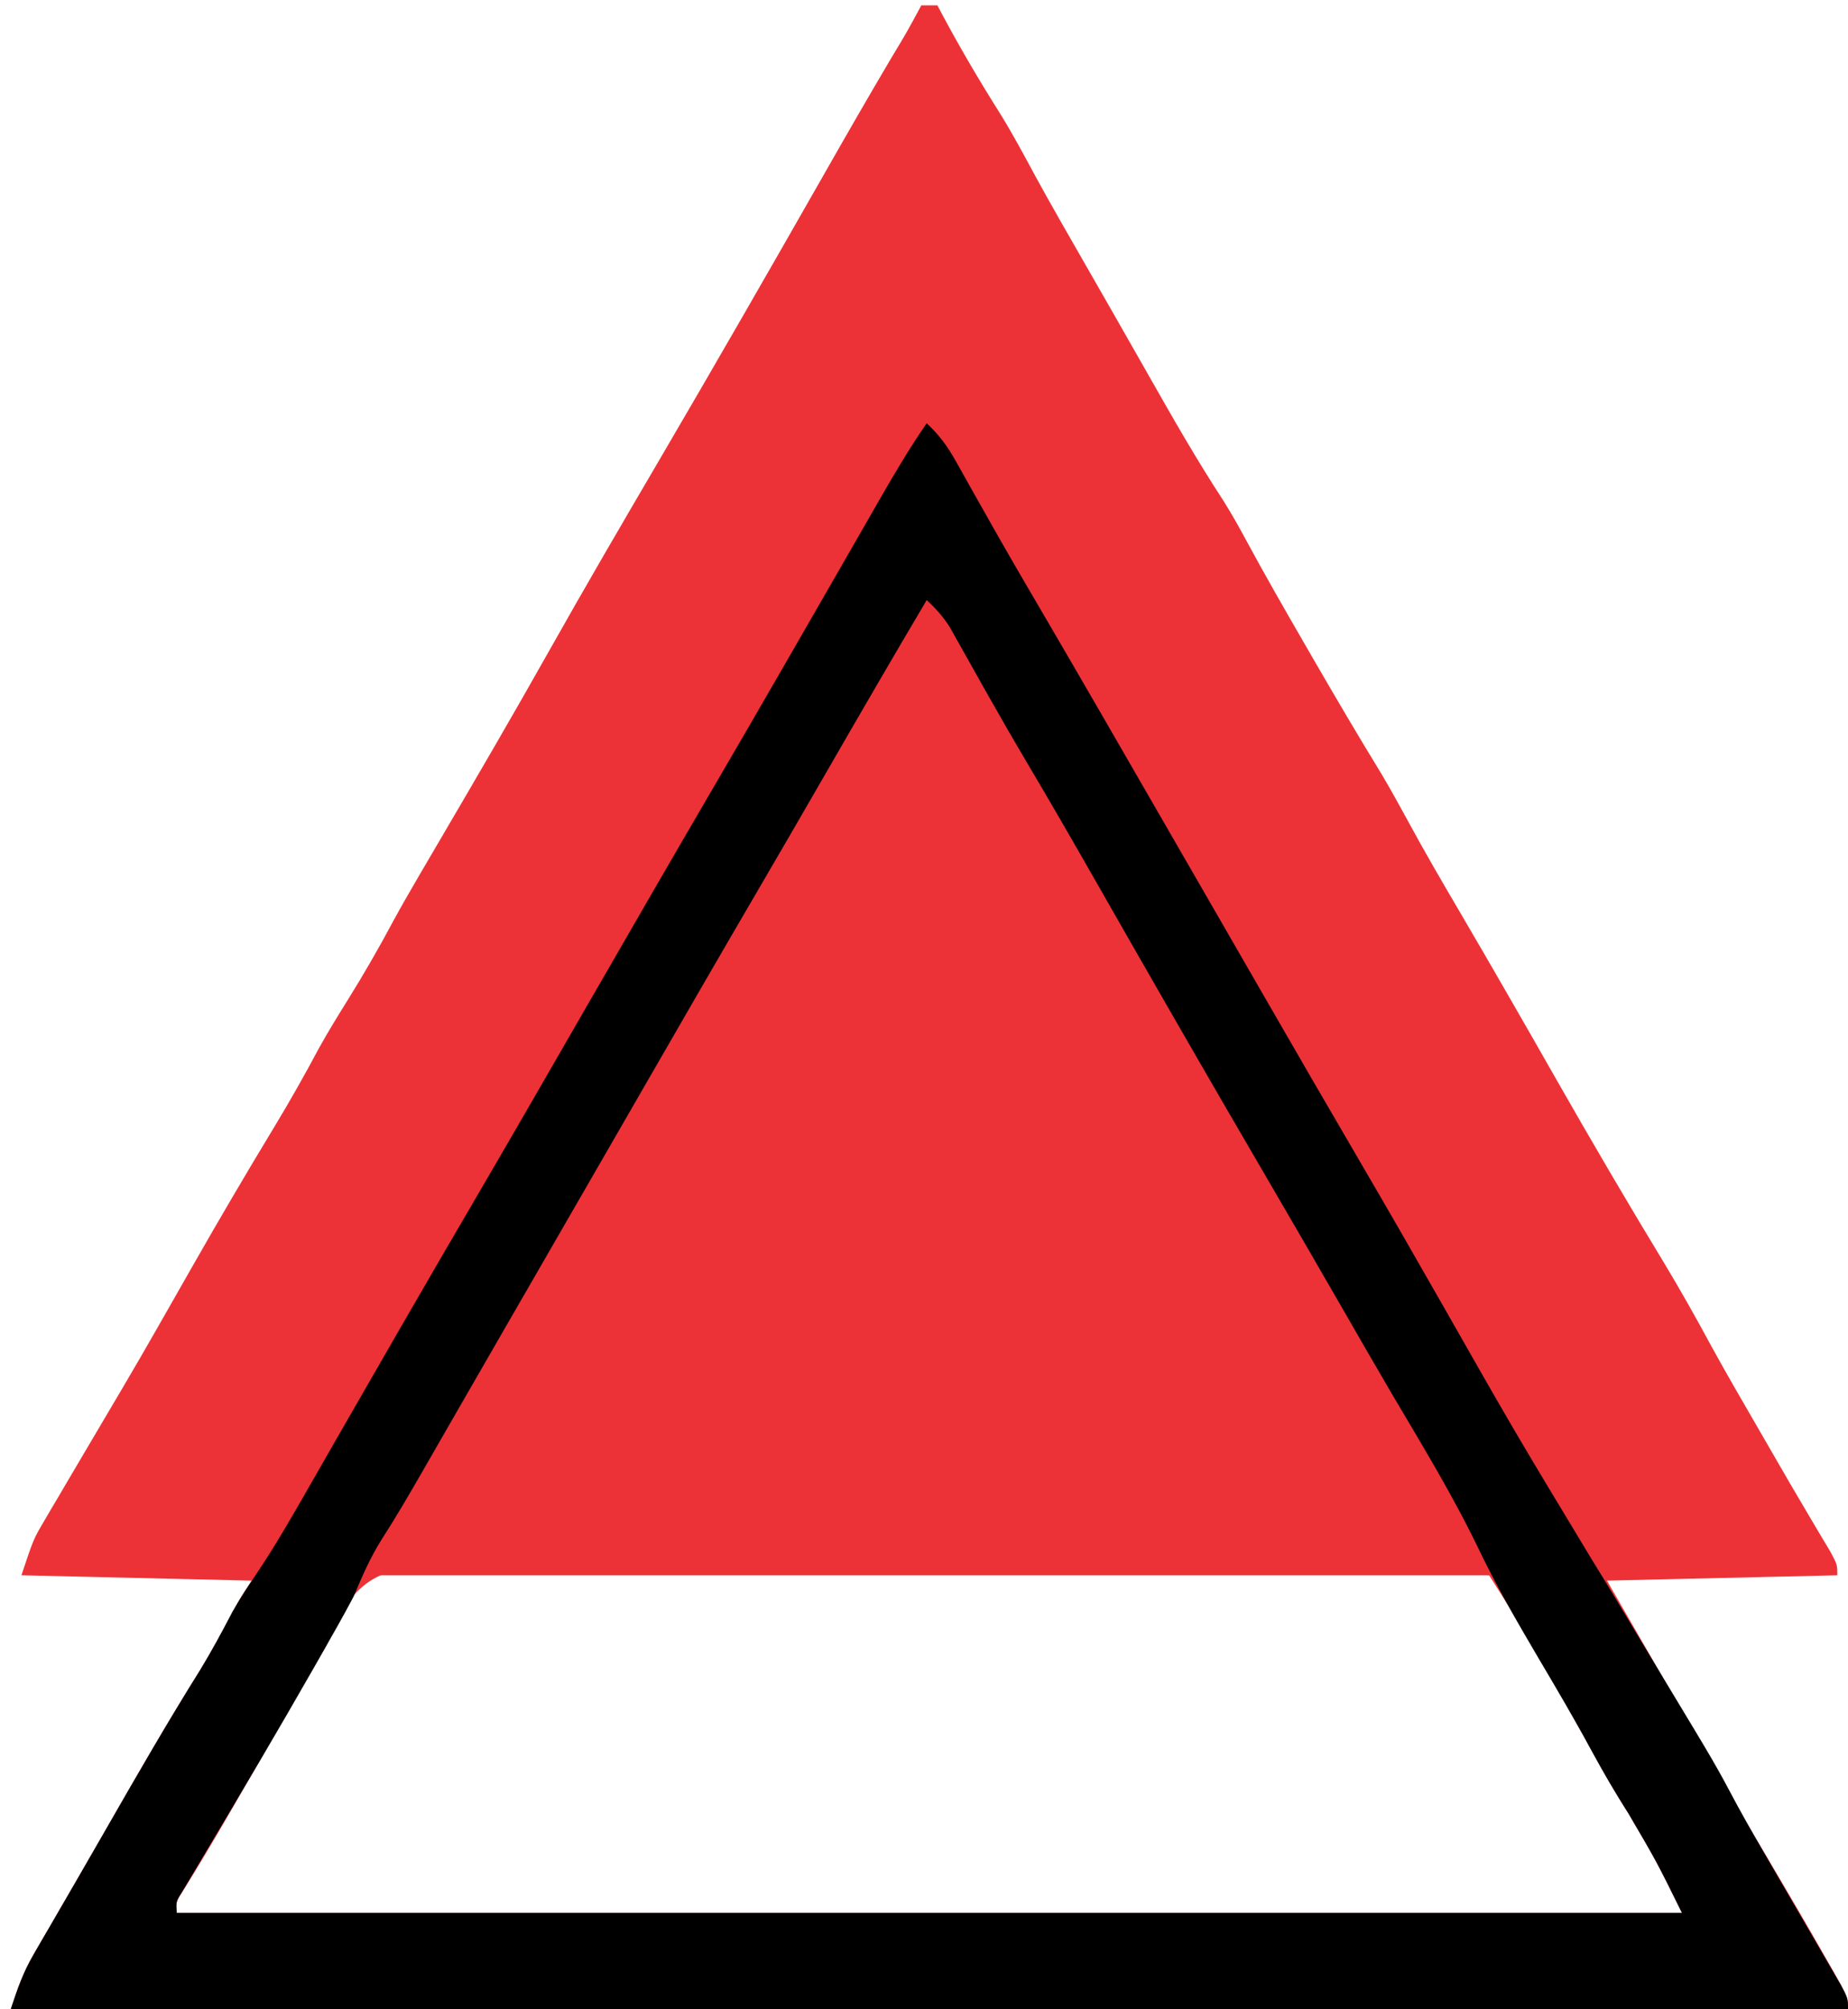 <?xml version="1.0" encoding="UTF-8"?>
<svg version="1.1" xmlns="http://www.w3.org/2000/svg" width="345" height="375">
<path d="M0 0 C0.99 0 1.98 0 3 0 C3.34 0.643 3.681 1.286 4.031 1.949 C7.424 8.274 11.043 14.401 14.875 20.469 C17.18 24.212 19.239 28.083 21.331 31.948 C24.35 37.469 27.494 42.918 30.625 48.375 C31.687 50.229 32.749 52.082 33.811 53.936 C34.521 55.176 35.231 56.416 35.942 57.655 C38.125 61.467 40.299 65.284 42.465 69.105 C46.94 76.993 51.412 84.831 56.378 92.423 C57.941 94.907 59.354 97.421 60.738 100.008 C64.154 106.319 67.72 112.538 71.312 118.75 C72.3 120.461 72.3 120.461 73.308 122.207 C77.453 129.372 81.652 136.498 85.973 143.559 C87.66 146.422 89.265 149.305 90.848 152.227 C93.906 157.868 97.121 163.407 100.375 168.938 C106.459 179.319 112.452 189.75 118.406 200.207 C124.972 211.732 131.663 223.172 138.549 234.51 C141.642 239.635 144.563 244.827 147.408 250.092 C150.328 255.426 153.39 260.677 156.438 265.938 C157.067 267.027 157.697 268.117 158.346 269.24 C158.973 270.325 159.6 271.41 160.246 272.527 C160.862 273.593 161.478 274.659 162.113 275.757 C163.409 277.984 164.716 280.204 166.032 282.418 C166.672 283.499 167.313 284.579 167.973 285.691 C168.554 286.664 169.136 287.637 169.735 288.639 C171 291 171 291 171 293 C149.715 293.495 149.715 293.495 128 294 C130.31 298.001 132.62 302.002 135 306.125 C139.059 313.157 143.117 320.189 147.125 327.25 C150.494 333.166 153.965 339.02 157.438 344.875 C161.444 351.639 165.432 358.413 169.312 365.25 C169.691 365.911 170.07 366.572 170.461 367.253 C173 371.763 173 371.763 173 374 C59.81 374 -53.38 374 -170 374 C-168.666 369.998 -167.728 367.212 -165.707 363.734 C-165.249 362.94 -164.791 362.145 -164.319 361.326 C-163.822 360.476 -163.325 359.626 -162.812 358.75 C-162.291 357.848 -161.769 356.947 -161.231 356.018 C-160.097 354.057 -158.96 352.097 -157.821 350.139 C-155.921 346.864 -154.035 343.581 -152.152 340.297 C-146.444 330.348 -140.733 320.422 -134.645 310.699 C-132.363 306.955 -130.283 303.114 -128.227 299.242 C-127 297 -127 297 -125 294 C-139.19 293.67 -153.38 293.34 -168 293 C-165.75 286.25 -165.75 286.25 -163.75 282.855 C-163.093 281.731 -163.093 281.731 -162.423 280.584 C-161.953 279.793 -161.484 279.002 -161 278.188 C-160.507 277.346 -160.013 276.504 -159.505 275.636 C-158.009 273.088 -156.506 270.543 -155 268 C-153.436 265.355 -151.874 262.709 -150.312 260.062 C-149.919 259.396 -149.525 258.73 -149.119 258.043 C-144.692 250.528 -140.397 242.939 -136.085 235.359 C-131.133 226.661 -126.071 218.038 -120.884 209.477 C-117.922 204.576 -115.112 199.623 -112.422 194.566 C-110.712 191.48 -108.864 188.496 -107 185.5 C-104.022 180.713 -101.239 175.872 -98.582 170.901 C-97.014 168.025 -95.387 165.194 -93.73 162.367 C-93.115 161.316 -92.5 160.265 -91.866 159.182 C-91.251 158.132 -90.635 157.082 -90 156 C-83.09 144.209 -76.2 132.412 -69.5 120.5 C-62.799 108.589 -55.91 96.791 -49 85 C-38.536 67.137 -28.223 49.194 -17.978 31.206 C-13.888 24.025 -9.774 16.861 -5.562 9.75 C-2.665 4.939 -2.665 4.939 0 0 Z M-109.682 302.745 C-110.117 303.819 -110.552 304.893 -111 306 C-111.906 307.602 -112.833 309.193 -113.801 310.758 C-114.64 312.212 -115.477 313.668 -116.312 315.125 C-117.25 316.751 -118.187 318.378 -119.125 320.004 C-119.597 320.824 -120.069 321.644 -120.555 322.489 C-122.969 326.683 -125.39 330.873 -127.812 335.062 C-128.271 335.857 -128.729 336.651 -129.202 337.469 C-132.085 342.454 -135.025 347.399 -138.074 352.285 C-139.158 353.969 -139.158 353.969 -139 356 C-46.27 356 46.46 356 142 356 C137.294 346.464 137.294 346.464 132 337.438 C128.999 332.73 126.306 327.918 123.65 323.008 C120.783 317.781 117.762 312.644 114.75 307.5 C114.126 306.43 113.502 305.36 112.859 304.258 C109.54 298.56 109.54 298.56 106 293 C103.222 292.677 100.662 292.552 97.879 292.552 C97.029 292.54 96.18 292.528 95.305 292.516 C92.441 292.481 89.578 292.467 86.714 292.453 C84.668 292.433 82.622 292.411 80.575 292.389 C73.839 292.32 67.103 292.284 60.367 292.25 C58.05 292.237 55.733 292.223 53.416 292.209 C43.777 292.154 34.138 292.106 24.5 292.08 C10.678 292.043 -3.141 291.961 -16.962 291.815 C-26.675 291.716 -36.387 291.667 -46.101 291.655 C-51.904 291.646 -57.706 291.617 -63.509 291.534 C-68.972 291.457 -74.431 291.442 -79.894 291.475 C-81.897 291.476 -83.9 291.455 -85.902 291.41 C-97.744 291.159 -104.391 291.366 -109.682 302.745 Z " fill="#EC3237" transform="translate(172,1)"/>
<path d="M0 0 C2.475 2.262 4.025 4.553 5.645 7.48 C6.149 8.384 6.653 9.288 7.173 10.219 C7.714 11.199 8.255 12.178 8.812 13.188 C9.988 15.292 11.165 17.397 12.344 19.5 C12.95 20.582 13.555 21.663 14.18 22.777 C17.005 27.778 19.906 32.734 22.812 37.688 C27.933 46.426 32.986 55.2 38 64 C43.54 73.721 49.134 83.409 54.783 93.067 C60.938 103.591 67.024 114.154 73.109 124.718 C75.614 129.066 78.122 133.413 80.631 137.76 C81.868 139.905 83.105 142.051 84.342 144.197 C87.283 149.301 90.231 154.401 93.197 159.491 C94.607 161.909 96.013 164.33 97.419 166.75 C98.42 168.47 99.425 170.186 100.43 171.902 C101.029 172.935 101.629 173.967 102.246 175.031 C102.779 175.945 103.312 176.858 103.861 177.799 C105 180 105 180 105 182 C36.03 182 -32.94 182 -104 182 C-103.084 178.335 -102.023 175.987 -100.191 172.738 C-99.615 171.711 -99.038 170.684 -98.444 169.625 C-97.512 167.985 -97.512 167.985 -96.562 166.312 C-95.924 165.181 -95.286 164.05 -94.629 162.885 C-90.78 156.081 -86.88 149.312 -82.892 142.589 C-79.124 136.236 -75.435 129.839 -71.75 123.438 C-66.859 114.943 -61.946 106.462 -57 98 C-50.253 86.453 -43.567 74.871 -36.891 63.282 C-33.146 56.783 -29.397 50.286 -25.647 43.79 C-22.739 38.75 -19.832 33.709 -16.931 28.664 C-15.907 26.883 -14.882 25.101 -13.857 23.32 C-12.574 21.089 -11.291 18.858 -10.01 16.625 C-6.778 11.011 -3.474 5.467 0 0 Z " fill="#EC3237" transform="translate(173,112)"/>
<path d="M0 0 C2.33 2.156 3.879 4.277 5.426 7.043 C5.885 7.857 6.344 8.67 6.818 9.509 C7.311 10.393 7.804 11.277 8.312 12.188 C9.395 14.105 10.478 16.021 11.562 17.938 C12.127 18.937 12.692 19.936 13.273 20.965 C16.079 25.896 18.946 30.792 21.812 35.688 C28.624 47.338 35.373 59.024 42.109 70.718 C45.237 76.147 48.369 81.573 51.5 87 C55.264 93.522 59.026 100.045 62.785 106.57 C68.807 117.022 74.847 127.463 80.938 137.875 C86.013 146.553 91.022 155.266 96 164 C109.772 188.198 109.772 188.198 124.16 212.031 C126.992 216.601 129.745 221.218 132.504 225.832 C134.337 228.897 136.18 231.956 138.027 235.012 C147.255 250.295 147.255 250.295 151.387 258.047 C153.643 262.178 156.011 266.242 158.375 270.312 C158.848 271.128 159.321 271.943 159.808 272.783 C161.629 275.922 163.451 279.059 165.28 282.193 C166.419 284.148 167.554 286.105 168.688 288.062 C169.652 289.72 169.652 289.72 170.637 291.41 C172 294 172 294 172 296 C58.81 296 -54.38 296 -171 296 C-169.666 291.998 -168.728 289.212 -166.707 285.734 C-166.249 284.94 -165.791 284.145 -165.319 283.326 C-164.822 282.476 -164.325 281.626 -163.812 280.75 C-163.291 279.848 -162.769 278.947 -162.231 278.018 C-161.097 276.057 -159.96 274.097 -158.821 272.139 C-156.921 268.864 -155.035 265.581 -153.152 262.297 C-147.439 252.34 -141.724 242.405 -135.629 232.676 C-133.475 229.137 -131.526 225.504 -129.617 221.828 C-128.248 219.434 -126.802 217.197 -125.254 214.918 C-121.577 209.457 -118.324 203.778 -115.062 198.062 C-114.071 196.335 -113.08 194.607 -112.088 192.879 C-111.066 191.098 -110.045 189.315 -109.024 187.533 C-105.84 181.973 -102.639 176.424 -99.438 170.875 C-98.507 169.261 -98.507 169.261 -97.557 167.614 C-92.82 159.405 -88.048 151.217 -83.267 143.034 C-76.464 131.383 -69.734 119.691 -63 108 C-55.123 94.324 -47.229 80.66 -39.267 67.034 C-35.01 59.744 -30.779 52.439 -26.562 45.125 C-25.948 44.059 -25.333 42.994 -24.7 41.896 C-21.763 36.801 -18.829 31.704 -15.901 26.603 C-14.535 24.224 -13.167 21.846 -11.799 19.467 C-10.839 17.796 -9.88 16.123 -8.922 14.45 C-6.089 9.524 -3.243 4.668 0 0 Z M0 33 C-6.471 43.933 -12.848 54.918 -19.188 65.927 C-23.435 73.299 -27.707 80.655 -32 88 C-38.747 99.547 -45.433 111.129 -52.109 122.718 C-55.237 128.147 -58.369 133.573 -61.5 139 C-62.75 141.167 -64 143.333 -65.25 145.5 C-67.75 149.833 -70.25 154.167 -72.75 158.5 C-73.37 159.574 -73.989 160.648 -74.627 161.754 C-75.869 163.907 -77.111 166.059 -78.353 168.21 C-81.262 173.25 -84.169 178.291 -87.069 183.336 C-88.093 185.117 -89.118 186.899 -90.143 188.68 C-91.426 190.911 -92.709 193.142 -93.99 195.375 C-96.501 199.737 -99.019 204.071 -101.742 208.305 C-103.912 211.727 -105.414 215.266 -107 219 C-108.879 222.566 -110.875 226.063 -112.875 229.562 C-113.444 230.563 -114.012 231.564 -114.598 232.595 C-121.01 243.839 -127.611 254.973 -134.246 266.086 C-135.271 267.806 -136.292 269.528 -137.312 271.25 C-137.845 272.142 -138.377 273.034 -138.926 273.953 C-140.155 275.91 -140.155 275.91 -140 278 C-47.27 278 45.46 278 141 278 C136.294 268.464 136.294 268.464 131 259.438 C128.575 255.633 126.325 251.799 124.18 247.828 C120.975 241.9 117.558 236.11 114.125 230.312 C110.198 223.638 106.349 216.984 103 210 C98.223 200.078 92.488 190.7 86.894 181.224 C83.728 175.836 80.616 170.417 77.5 165 C72.692 156.652 67.861 148.318 63 140 C52.448 121.937 42.02 103.803 31.657 85.631 C27.359 78.097 23.029 70.584 18.6 63.126 C16.301 59.245 14.051 55.338 11.832 51.41 C11.289 50.45 10.746 49.491 10.187 48.502 C9.127 46.625 8.071 44.745 7.021 42.864 C6.301 41.589 6.301 41.589 5.566 40.289 C4.931 39.155 4.931 39.155 4.283 37.999 C3.029 36.045 1.704 34.567 0 33 Z " fill="#010000" transform="translate(173,79)"/>
</svg>
